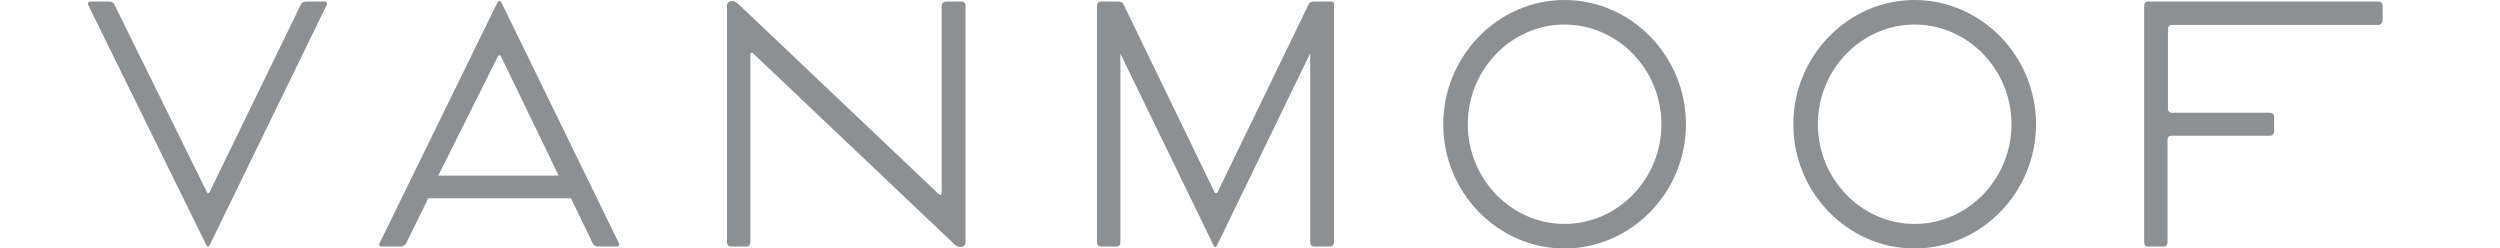 <?xml version="1.0" encoding="UTF-8"?> <!-- Generator: Adobe Illustrator 23.0.0, SVG Export Plug-In . SVG Version: 6.00 Build 0) --> <svg xmlns="http://www.w3.org/2000/svg" xmlns:xlink="http://www.w3.org/1999/xlink" version="1.1" id="layer" x="0px" y="0px" viewBox="0 0 652 64.7" style="enable-background:new 0 0 652 64.7;" xml:space="preserve"> <style type="text/css"> .st0{fill:#8D9092;} </style> <g> <path class="st0" d="M250.8,0.4h-4.1c-0.6,0-1.1,0.5-1.1,1.1v48.8c0,0.6-0.3,0.7-0.8,0.3L192.4,0.9c-1-1-2.8-0.8-2.8,0.5v61.8 c0,0.6,0.3,1.1,0.9,1.1h4.2c0.6,0,1-0.5,1-1.1V14.3c0-0.6,0.4-0.7,0.8-0.3l52.5,49.8c0.9,0.9,2.8,0.9,2.8-0.6V1.5 C251.9,0.9,251.4,0.4,250.8,0.4z"></path> <path class="st0" d="M130.8,0.7c-0.3-0.6-0.8-0.6-1.1,0L99,63.4c-0.3,0.6,0,0.9,0.6,0.9h4.9c0.5,0,1.1-0.3,1.4-0.8l5.8-11.8h37.2 l5.7,11.8c0.3,0.6,0.8,0.8,1.4,0.8h4.8c0.6,0,0.9-0.4,0.6-0.9L130.8,0.7z M129.8,14.8c0.3-0.5,0.7-0.5,0.9,0l15,31h-31.4 L129.8,14.8z"></path> <path class="st0" d="M84.7,0.4h-4.8c-0.6,0-1.2,0.2-1.4,0.7L54.7,50c-0.3,0.5-0.6,0.5-0.8,0L29.8,1.1c-0.3-0.6-0.9-0.7-1.4-0.7 h-4.8c-0.6,0-0.8,0.4-0.6,0.9l30.8,62.6c0.3,0.6,0.6,0.6,0.9,0L85.2,1.3C85.4,0.8,85.2,0.4,84.7,0.4z"></path> <path class="st0" d="M620.3,0.4h-60.2c-0.6,0-0.9,0.5-0.9,1v61.8c0,0.6,0.3,1.1,0.9,1.1h4.2c0.6,0,1-0.5,1-1.1V36.4 c0-0.7,0.4-1,1.1-1H592c0.6,0,1.1-0.5,1.1-1.1v-3.9c0-0.6-0.5-1-1.1-1h-25.5c-0.7,0-1.1-0.4-1.1-1.1V7.6c0-0.7,0.4-1.1,1.1-1.1 h53.8c0.6,0,1.1-0.6,1.1-1.2V1.5C621.4,0.9,621,0.4,620.3,0.4z"></path> <path class="st0" d="M347.1,0.4h-4.4c-0.6,0-1.1,0.2-1.4,0.7L317.6,50c-0.3,0.5-0.6,0.5-0.9,0L293,1.1c-0.3-0.6-0.8-0.7-1.4-0.7 h-4.5c-0.6,0-1,0.5-1,1.1v61.7c0,0.6,0.4,1.1,1,1.1h4.2c0.6,0,0.9-0.5,0.9-1.1V14l24.3,50c0.3,0.6,0.6,0.6,0.9,0l24.3-50.1v49.3 c0,0.6,0.4,1.1,1,1.1h4.2c0.6,0,1-0.5,1-1.1V1.5C348.1,0.9,347.7,0.4,347.1,0.4z"></path> <path class="st0" d="M499.3,0c-17.3,0-31.6,14.6-31.6,32.4s14.2,32.4,31.6,32.4c17.4,0,31.7-14.6,31.7-32.4S516.7,0,499.3,0z M499.3,58.4c-13.8,0-25.2-11.7-25.2-26s11.4-26,25.2-26c13.9,0,25.3,11.7,25.3,26S513.2,58.4,499.3,58.4z"></path> <path class="st0" d="M408,0c-17.3,0-31.6,14.6-31.6,32.4s14.2,32.4,31.6,32.4c17.4,0,31.7-14.6,31.7-32.4S425.4,0,408,0z M408,58.4 c-13.8,0-25.2-11.7-25.2-26s11.4-26,25.2-26c13.9,0,25.3,11.7,25.3,26S421.9,58.4,408,58.4z"></path> </g> </svg> 